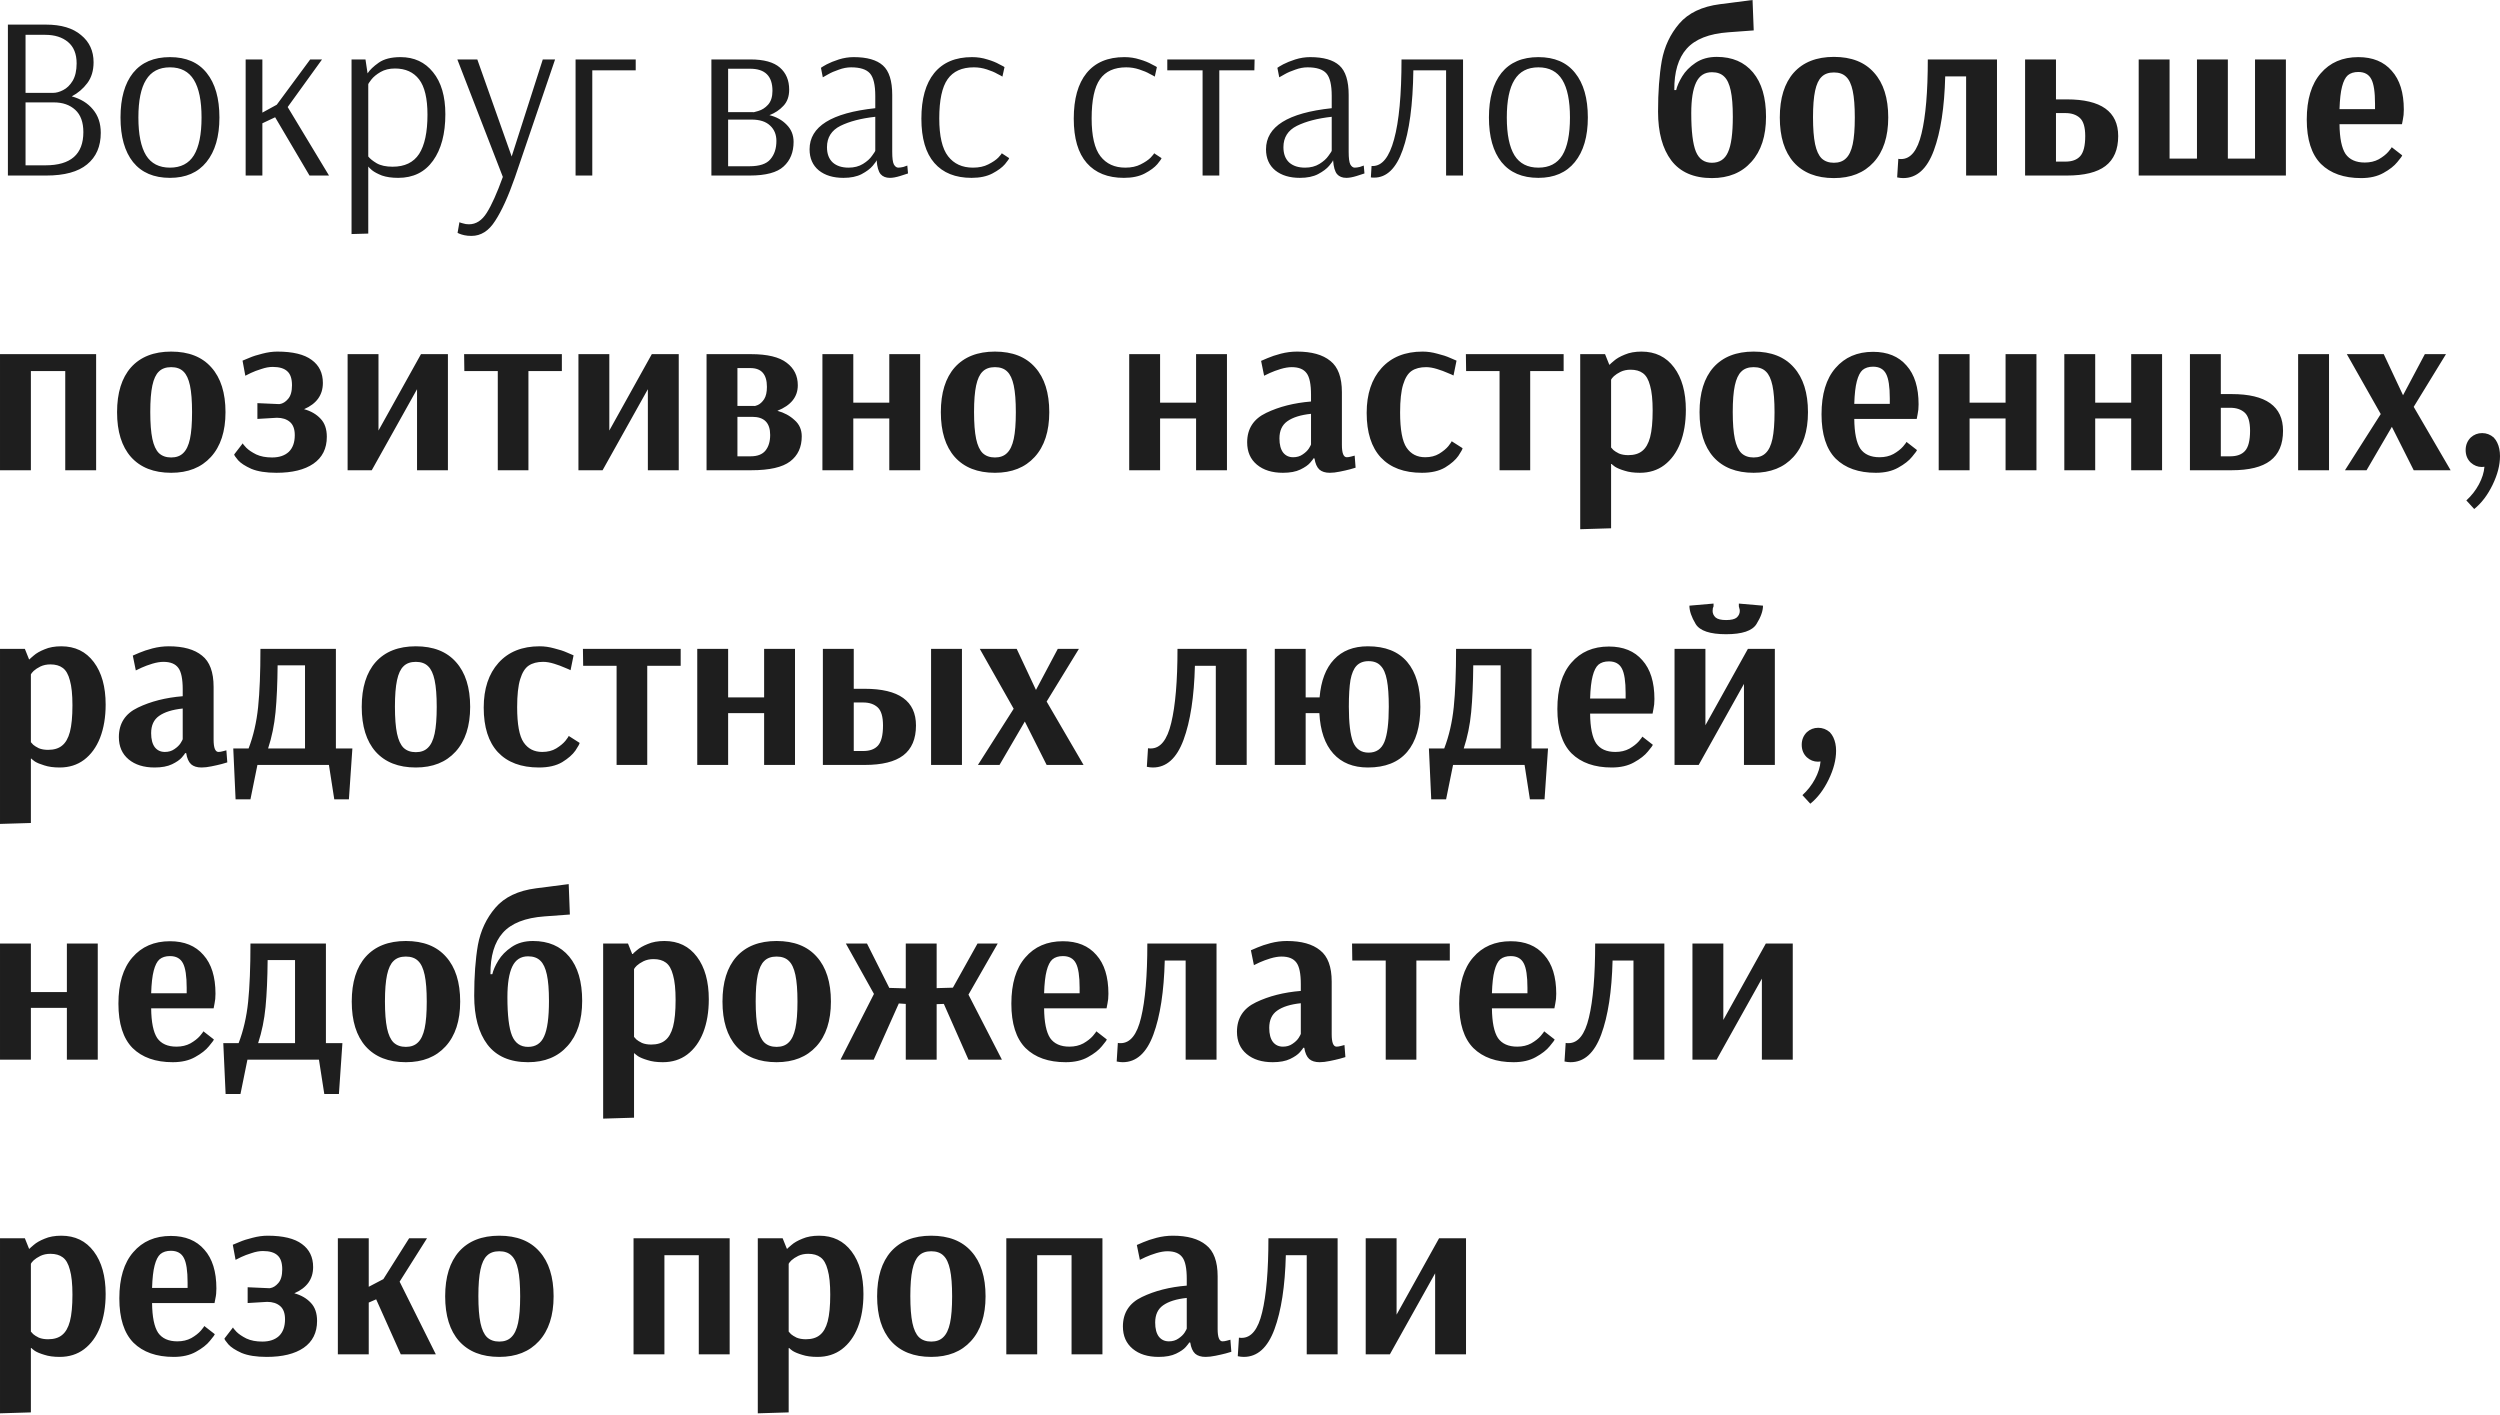 <?xml version="1.0" encoding="UTF-8"?> <svg xmlns="http://www.w3.org/2000/svg" width="1120" height="634" viewBox="0 0 1120 634" fill="none"> <path d="M3.538 11.027H20.598C27.394 11.027 32.63 12.588 36.305 15.708C40.05 18.759 41.922 22.816 41.922 27.879C41.922 31.623 40.986 34.744 39.114 37.24C37.241 39.737 34.918 41.713 32.144 43.17C36.166 44.279 39.322 46.221 41.61 48.995C43.968 51.769 45.147 55.271 45.147 59.501C45.147 65.604 43.101 70.319 39.01 73.648C34.987 76.977 28.885 78.641 20.702 78.641H3.538V11.027ZM23.718 41.609C25.175 41.609 26.701 41.193 28.295 40.361C29.96 39.529 31.381 38.142 32.56 36.2C33.739 34.189 34.329 31.589 34.329 28.399C34.329 24.169 33.046 20.979 30.48 18.829C27.914 16.679 24.516 15.604 20.286 15.604H11.444V41.609H23.718ZM20.39 74.064C31.694 74.064 37.345 69.106 37.345 59.189C37.345 54.751 36.132 51.422 33.705 49.203C31.277 46.984 28.087 45.874 24.135 45.874H11.444V74.064H20.39ZM76.144 79.681C68.932 79.681 63.419 77.323 59.605 72.608C55.86 67.892 53.988 61.235 53.988 52.636C53.988 44.037 55.86 37.379 59.605 32.664C63.419 27.948 68.932 25.59 76.144 25.59C83.356 25.59 88.835 27.948 92.58 32.664C96.394 37.379 98.301 44.037 98.301 52.636C98.301 61.165 96.359 67.823 92.476 72.608C88.662 77.323 83.218 79.681 76.144 79.681ZM76.144 75.104C80.999 75.104 84.57 73.266 86.859 69.591C89.147 65.846 90.291 60.194 90.291 52.636C90.291 45.146 89.147 39.529 86.859 35.784C84.57 32.039 80.999 30.167 76.144 30.167C71.29 30.167 67.719 32.039 65.43 35.784C63.142 39.46 61.997 45.077 61.997 52.636C61.997 60.194 63.142 65.846 65.43 69.591C67.719 73.266 71.29 75.104 76.144 75.104ZM110.053 78.641V26.63H117.542V50.451L123.992 46.914L138.971 26.63H144.276L128.881 47.955L147.396 78.641H138.659L123.263 52.532L117.542 55.236V78.641H110.053ZM157.492 26.63H163.733L164.669 32.872C165.64 31.346 167.305 29.751 169.662 28.087C172.02 26.422 175.28 25.59 179.44 25.59C185.543 25.59 190.397 27.844 194.003 32.352C197.679 36.859 199.517 43.135 199.517 51.179C199.517 59.917 197.679 66.852 194.003 71.984C190.328 77.115 185.127 79.681 178.4 79.681C175.557 79.681 173.13 79.334 171.119 78.641C169.177 77.878 167.686 77.081 166.646 76.248C165.606 75.347 165.086 74.827 165.086 74.688H164.982V104.646L157.492 104.854V26.63ZM175.904 74.688C181.313 74.688 185.266 72.781 187.762 68.967C190.259 65.084 191.507 59.224 191.507 51.387C191.507 44.106 190.259 38.836 187.762 35.576C185.266 32.317 181.66 30.687 176.944 30.687C174.447 30.687 172.298 31.207 170.495 32.248C168.692 33.288 167.305 34.432 166.334 35.68C165.432 36.859 164.982 37.553 164.982 37.761V70.111C165.744 71.082 166.993 72.088 168.726 73.128C170.529 74.168 172.922 74.688 175.904 74.688ZM211.232 105.686C209.984 105.686 208.909 105.582 208.007 105.374C207.106 105.166 206.412 104.958 205.927 104.75C205.441 104.542 205.129 104.403 204.991 104.334L205.823 99.549C206.031 99.688 206.551 99.861 207.383 100.069C208.215 100.347 209.117 100.485 210.088 100.485C213.278 100.485 215.948 98.752 218.097 95.284C220.247 91.886 222.64 86.546 225.275 79.265L204.887 26.63H213.832L229.228 70.111L243.166 26.63H248.679L230.684 79.473C227.702 88.003 224.755 94.487 221.842 98.925C218.999 103.433 215.462 105.686 211.232 105.686ZM257.856 78.641V26.63H284.798V31.519H265.346V78.641H257.856ZM318.704 26.63H336.18C342.213 26.63 346.617 27.844 349.391 30.271C352.164 32.698 353.551 35.992 353.551 40.153C353.551 43.204 352.685 45.632 350.951 47.435C349.287 49.238 347.206 50.625 344.71 51.595C347.83 52.358 350.396 53.78 352.407 55.86C354.488 57.941 355.528 60.507 355.528 63.558C355.528 68.204 354.037 71.879 351.055 74.584C348.142 77.289 343.08 78.641 335.868 78.641H318.704V26.63ZM337.324 50.243C337.324 50.382 338.122 50.209 339.717 49.723C341.381 49.238 342.837 48.301 344.085 46.914C345.403 45.458 346.062 43.378 346.062 40.673C346.062 34.085 342.733 30.791 336.076 30.791H326.194V50.243H337.324ZM335.764 74.48C340.271 74.48 343.392 73.44 345.126 71.359C346.929 69.279 347.83 66.54 347.83 63.142C347.83 60.298 346.894 58.01 345.022 56.276C343.149 54.473 340.375 53.572 336.7 53.572H326.194V74.48H335.764ZM377.874 79.681C373.297 79.681 369.621 78.572 366.847 76.352C364.073 74.064 362.687 70.909 362.687 66.886C362.687 56.693 372.499 50.555 392.124 48.475V42.962C392.124 38.038 391.327 34.675 389.732 32.872C388.137 31.069 385.328 30.167 381.306 30.167C379.503 30.167 377.666 30.514 375.793 31.207C373.921 31.831 372.326 32.525 371.008 33.288C369.76 33.981 368.962 34.432 368.616 34.64L367.784 30.375C368.13 30.098 368.997 29.578 370.384 28.815C371.84 28.052 373.643 27.324 375.793 26.63C378.012 25.937 380.231 25.59 382.451 25.59C388.414 25.59 392.783 26.838 395.557 29.335C398.331 31.831 399.718 36.235 399.718 42.546V68.031C399.718 70.805 399.961 72.677 400.446 73.648C401.001 74.619 401.66 75.104 402.423 75.104C403.047 75.104 403.81 75 404.711 74.792C405.613 74.515 406.202 74.307 406.479 74.168L406.791 77.705C406.237 77.913 405.058 78.294 403.255 78.849C401.452 79.404 399.926 79.681 398.678 79.681C396.875 79.681 395.488 79.126 394.517 78.017C393.546 76.838 392.957 74.792 392.749 71.879H392.645C392.645 72.157 392.09 72.954 390.98 74.272C389.871 75.59 388.206 76.838 385.987 78.017C383.837 79.126 381.133 79.681 377.874 79.681ZM380.162 75.104C382.659 75.104 384.808 74.549 386.611 73.44C388.414 72.33 389.767 71.117 390.668 69.799C391.639 68.481 392.124 67.719 392.124 67.511V52.324C385.814 53.017 380.613 54.369 376.521 56.38C372.499 58.392 370.488 61.581 370.488 65.95C370.488 68.932 371.355 71.221 373.089 72.816C374.822 74.341 377.18 75.104 380.162 75.104ZM435.248 79.681C428.036 79.681 422.488 77.462 418.604 73.024C414.721 68.585 412.779 61.963 412.779 53.156C412.779 44.279 414.686 37.483 418.5 32.768C422.384 27.983 428.036 25.59 435.456 25.59C437.883 25.59 440.171 25.937 442.321 26.63C444.471 27.255 446.274 27.983 447.73 28.815C449.256 29.578 450.019 29.994 450.019 30.063L449.083 34.328C448.805 34.12 448.042 33.704 446.794 33.08C445.615 32.386 444.055 31.727 442.113 31.103C440.241 30.479 438.299 30.167 436.288 30.167C430.948 30.167 427.03 31.936 424.534 35.472C422.037 39.009 420.789 44.869 420.789 53.052C420.789 60.957 422.106 66.609 424.742 70.007C427.377 73.405 431.087 75.104 435.872 75.104C438.576 75.104 440.865 74.619 442.737 73.648C444.679 72.677 446.17 71.671 447.21 70.631C448.25 69.522 448.77 68.863 448.77 68.655L452.099 70.839C452.099 71.117 451.475 72.018 450.227 73.544C448.978 75 447.106 76.387 444.61 77.705C442.113 79.022 438.992 79.681 435.248 79.681ZM503.512 79.681C496.299 79.681 490.752 77.462 486.868 73.024C482.985 68.585 481.043 61.963 481.043 53.156C481.043 44.279 482.95 37.483 486.764 32.768C490.648 27.983 496.299 25.59 503.72 25.59C506.147 25.59 508.435 25.937 510.585 26.63C512.735 27.255 514.538 27.983 515.994 28.815C517.52 29.578 518.282 29.994 518.282 30.063L517.346 34.328C517.069 34.12 516.306 33.704 515.058 33.08C513.879 32.386 512.319 31.727 510.377 31.103C508.505 30.479 506.563 30.167 504.552 30.167C499.212 30.167 495.294 31.936 492.797 35.472C490.301 39.009 489.053 44.869 489.053 53.052C489.053 60.957 490.37 66.609 493.005 70.007C495.641 73.405 499.351 75.104 504.136 75.104C506.84 75.104 509.129 74.619 511.001 73.648C512.943 72.677 514.434 71.671 515.474 70.631C516.514 69.522 517.034 68.863 517.034 68.655L520.363 70.839C520.363 71.117 519.739 72.018 518.491 73.544C517.242 75 515.37 76.387 512.873 77.705C510.377 79.022 507.256 79.681 503.512 79.681ZM538.759 78.641V31.519H522.948V26.63H562.06L561.956 31.519H546.249V78.641H538.759ZM582.36 79.681C577.783 79.681 574.108 78.572 571.334 76.352C568.56 74.064 567.173 70.909 567.173 66.886C567.173 56.693 576.986 50.555 596.611 48.475V42.962C596.611 38.038 595.814 34.675 594.219 32.872C592.624 31.069 589.815 30.167 585.793 30.167C583.99 30.167 582.152 30.514 580.28 31.207C578.407 31.831 576.812 32.525 575.495 33.288C574.247 33.981 573.449 34.432 573.102 34.64L572.27 30.375C572.617 30.098 573.484 29.578 574.871 28.815C576.327 28.052 578.13 27.324 580.28 26.63C582.499 25.937 584.718 25.59 586.937 25.59C592.901 25.59 597.27 26.838 600.044 29.335C602.818 31.831 604.205 36.235 604.205 42.546V68.031C604.205 70.805 604.447 72.677 604.933 73.648C605.488 74.619 606.146 75.104 606.909 75.104C607.533 75.104 608.296 75 609.198 74.792C610.099 74.515 610.689 74.307 610.966 74.168L611.278 77.705C610.723 77.913 609.544 78.294 607.741 78.849C605.938 79.404 604.413 79.681 603.164 79.681C601.361 79.681 599.975 79.126 599.004 78.017C598.033 76.838 597.443 74.792 597.235 71.879H597.131C597.131 72.157 596.576 72.954 595.467 74.272C594.357 75.59 592.693 76.838 590.474 78.017C588.324 79.126 585.62 79.681 582.36 79.681ZM584.649 75.104C587.145 75.104 589.295 74.549 591.098 73.44C592.901 72.33 594.253 71.117 595.155 69.799C596.126 68.481 596.611 67.719 596.611 67.511V52.324C590.301 53.017 585.099 54.369 581.008 56.38C576.986 58.392 574.975 61.581 574.975 65.95C574.975 68.932 575.842 71.221 577.575 72.816C579.309 74.341 581.667 75.104 584.649 75.104ZM615.601 79.577C614.977 79.577 614.492 79.542 614.145 79.473L614.457 74.376H614.977C619.208 74.376 622.398 70.389 624.547 62.414C626.766 54.369 627.876 42.442 627.876 26.63H655.442V78.641H647.848V31.519H633.181C632.973 46.984 631.378 58.877 628.396 67.199C625.483 75.451 621.219 79.577 615.601 79.577ZM689.198 79.681C681.986 79.681 676.473 77.323 672.659 72.608C668.914 67.892 667.042 61.235 667.042 52.636C667.042 44.037 668.914 37.379 672.659 32.664C676.473 27.948 681.986 25.59 689.198 25.59C696.41 25.59 701.889 27.948 705.633 32.664C709.447 37.379 711.354 44.037 711.354 52.636C711.354 61.165 709.413 67.823 705.529 72.608C701.715 77.323 696.271 79.681 689.198 79.681ZM689.198 75.104C694.052 75.104 697.624 73.266 699.912 69.591C702.201 65.846 703.345 60.194 703.345 52.636C703.345 45.146 702.201 39.529 699.912 35.784C697.624 32.039 694.052 30.167 689.198 30.167C684.344 30.167 680.772 32.039 678.484 35.784C676.195 39.46 675.051 45.077 675.051 52.636C675.051 60.194 676.195 65.846 678.484 69.591C680.772 73.266 684.344 75.104 689.198 75.104ZM766.941 79.785C758.827 79.785 752.759 77.15 748.737 71.879C744.784 66.609 742.808 59.328 742.808 50.035C742.808 41.228 743.363 33.635 744.472 27.255C745.651 20.875 748.252 15.327 752.274 10.611C756.365 5.826 762.468 2.914 770.581 1.873L785.144 0.001L785.665 13.628L774.326 14.46C765.658 15.084 759.417 17.546 755.602 21.845C751.858 26.076 750.02 32.248 750.089 40.361H750.921C751.338 38.558 752.239 36.512 753.626 34.224C755.013 31.936 756.989 29.924 759.555 28.191C762.19 26.388 765.38 25.486 769.125 25.486C776.06 25.486 781.469 27.809 785.352 32.456C789.236 37.102 791.178 43.724 791.178 52.324C791.178 60.923 788.993 67.649 784.624 72.504C780.325 77.358 774.43 79.785 766.941 79.785ZM766.941 72.92C770.339 72.92 772.731 71.359 774.118 68.239C775.574 65.118 776.303 59.813 776.303 52.324C776.303 47.331 775.991 43.412 775.366 40.569C774.742 37.657 773.771 35.576 772.454 34.328C771.136 33.01 769.299 32.352 766.941 32.352C763.681 32.352 761.324 33.877 759.867 36.928C758.411 39.98 757.683 44.557 757.683 50.659C757.683 58.773 758.376 64.529 759.763 67.927C761.15 71.255 763.543 72.92 766.941 72.92ZM821.59 79.785C813.823 79.785 807.825 77.427 803.594 72.712C799.433 67.996 797.353 61.304 797.353 52.636C797.353 43.967 799.433 37.275 803.594 32.56C807.825 27.844 813.823 25.486 821.59 25.486C829.426 25.486 835.425 27.844 839.586 32.56C843.816 37.275 845.931 43.967 845.931 52.636C845.931 61.235 843.746 67.927 839.378 72.712C835.078 77.427 829.149 79.785 821.59 79.785ZM821.59 72.92C823.878 72.92 825.681 72.261 826.999 70.943C828.386 69.626 829.392 67.511 830.016 64.598C830.64 61.685 830.952 57.698 830.952 52.636C830.952 47.573 830.64 43.586 830.016 40.673C829.392 37.761 828.421 35.68 827.103 34.432C825.785 33.114 823.948 32.456 821.59 32.456C819.232 32.456 817.394 33.114 816.077 34.432C814.759 35.68 813.788 37.761 813.164 40.673C812.54 43.586 812.228 47.539 812.228 52.532C812.228 57.594 812.54 61.616 813.164 64.598C813.788 67.511 814.759 69.626 816.077 70.943C817.464 72.261 819.302 72.92 821.59 72.92ZM852.629 79.785C851.797 79.785 850.895 79.681 849.924 79.473L850.444 71.151C850.722 71.221 851.138 71.255 851.693 71.255C855.992 71.255 859.044 67.441 860.847 59.813C862.719 52.115 863.655 41.055 863.655 26.63H894.653V78.641H880.819V34.224H871.457C871.11 48.093 869.411 59.154 866.36 67.407C863.308 75.659 858.731 79.785 852.629 79.785ZM907.24 26.63H921.075V44.522H925.964C941.289 44.522 948.952 50 948.952 60.957C948.952 66.991 947.045 71.463 943.231 74.376C939.486 77.219 933.731 78.641 925.964 78.641H907.24V26.63ZM925.34 72.4C928.252 72.4 930.437 71.602 931.893 70.007C933.419 68.343 934.181 65.326 934.181 60.957C934.181 57.005 933.384 54.3 931.789 52.844C930.194 51.387 928.044 50.659 925.34 50.659H921.075V72.4H925.34ZM958.133 78.641V26.63H971.968V71.047H984.242V26.63H998.077V71.047H1010.25V26.63H1024.08V78.641H958.133ZM1057.77 79.785C1050.08 79.785 1044.08 77.67 1039.78 73.44C1035.55 69.14 1033.43 62.518 1033.43 53.572C1033.43 44.557 1035.51 37.657 1039.67 32.872C1043.83 28.017 1049.45 25.59 1056.52 25.59C1062.97 25.59 1067.97 27.636 1071.5 31.727C1075.11 35.75 1076.91 41.54 1076.91 49.099C1076.91 50.833 1076.77 52.289 1076.5 53.468C1076.29 54.647 1076.15 55.375 1076.08 55.652H1048.1C1048.17 61.894 1049.07 66.332 1050.8 68.967C1052.61 71.533 1055.48 72.816 1059.44 72.816C1061.8 72.816 1063.88 72.33 1065.68 71.359C1067.48 70.319 1068.9 69.21 1069.94 68.031C1070.98 66.782 1071.5 66.089 1071.5 65.95L1076.18 69.591C1076.18 69.868 1075.46 70.874 1074 72.608C1072.61 74.341 1070.53 75.971 1067.76 77.497C1065.05 79.022 1061.73 79.785 1057.77 79.785ZM1064.01 48.891V46.498C1064.01 41.228 1063.46 37.553 1062.35 35.472C1061.24 33.322 1059.3 32.248 1056.52 32.248C1054.58 32.248 1053.02 32.733 1051.84 33.704C1050.73 34.675 1049.87 36.374 1049.24 38.801C1048.62 41.159 1048.24 44.522 1048.1 48.891H1064.01ZM0.002 210.668V158.657H43.066V210.668H29.232V166.251H13.836V210.668H0.002ZM76.681 211.812C68.915 211.812 62.916 209.454 58.686 204.738C54.525 200.023 52.445 193.331 52.445 184.662C52.445 175.994 54.525 169.302 58.686 164.586C62.916 159.871 68.915 157.513 76.681 157.513C84.518 157.513 90.516 159.871 94.677 164.586C98.907 169.302 101.022 175.994 101.022 184.662C101.022 193.261 98.838 199.953 94.469 204.738C90.169 209.454 84.24 211.812 76.681 211.812ZM76.681 204.946C78.97 204.946 80.773 204.288 82.091 202.97C83.478 201.652 84.483 199.537 85.107 196.625C85.731 193.712 86.043 189.725 86.043 184.662C86.043 179.6 85.731 175.613 85.107 172.7C84.483 169.787 83.512 167.707 82.195 166.459C80.877 165.141 79.039 164.482 76.681 164.482C74.324 164.482 72.486 165.141 71.168 166.459C69.851 167.707 68.88 169.787 68.256 172.7C67.632 175.613 67.32 179.565 67.32 184.558C67.32 189.621 67.632 193.643 68.256 196.625C68.88 199.537 69.851 201.652 71.168 202.97C72.555 204.288 74.393 204.946 76.681 204.946ZM123.844 211.812C119.197 211.812 115.453 211.222 112.609 210.043C109.835 208.795 107.859 207.512 106.68 206.195C105.501 204.808 104.912 203.941 104.912 203.594L108.761 198.601C108.761 198.809 109.281 199.468 110.321 200.578C111.361 201.618 112.852 202.623 114.794 203.594C116.736 204.496 119.093 204.946 121.867 204.946C125.057 204.946 127.554 204.114 129.357 202.45C131.16 200.716 132.061 198.22 132.061 194.96C132.061 192.256 131.333 190.279 129.877 189.031C128.421 187.783 126.479 187.159 124.052 187.159L115.314 187.679V180.606L124.676 181.022H125.3C126.687 180.814 127.935 180.051 129.045 178.733C130.224 177.416 130.813 175.37 130.813 172.596C130.813 169.683 130.12 167.603 128.733 166.355C127.346 165.037 125.161 164.378 122.179 164.378C120.584 164.378 118.885 164.69 117.082 165.314C115.279 165.869 113.719 166.459 112.401 167.083C111.084 167.707 110.252 168.123 109.905 168.331L108.657 161.57C109.073 161.362 110.078 160.946 111.673 160.321C113.268 159.628 115.21 159.004 117.498 158.449C119.856 157.825 122.11 157.513 124.26 157.513C131.194 157.513 136.326 158.761 139.655 161.258C142.984 163.685 144.648 167.117 144.648 171.556C144.648 176.965 141.839 180.883 136.222 183.31C139.273 184.142 141.735 185.564 143.608 187.575C145.48 189.517 146.416 192.221 146.416 195.689C146.416 200.959 144.405 204.981 140.383 207.755C136.43 210.46 130.917 211.812 123.844 211.812ZM155.729 210.668V158.657H169.563V192.88L188.599 158.657H200.666V210.668H186.831V174.364L166.547 210.668H155.729ZM223.005 210.668V166.251H208.026L207.922 158.657H251.715V166.251H236.736V210.668H223.005ZM259.14 210.668V158.657H272.975V192.88L292.011 158.657H304.077V210.668H290.242V174.364L269.958 210.668H259.14ZM316.535 158.657H336.403C343.753 158.657 349.093 159.94 352.422 162.506C355.75 165.002 357.415 168.366 357.415 172.596C357.415 177.797 354.363 181.611 348.261 184.038C351.312 184.87 353.878 186.257 355.958 188.199C358.108 190.071 359.183 192.499 359.183 195.481C359.183 200.335 357.449 204.08 353.982 206.715C350.515 209.35 344.724 210.668 336.611 210.668H316.535V158.657ZM337.963 181.854C337.963 181.992 338.483 181.854 339.523 181.438C340.563 180.952 341.5 180.085 342.332 178.837C343.164 177.52 343.58 175.682 343.58 173.324C343.58 167.707 341.118 164.898 336.194 164.898H330.369V181.854H337.963ZM336.298 204.426C339.35 204.426 341.569 203.56 342.956 201.826C344.343 200.092 345.036 197.769 345.036 194.856C345.036 189.447 342.366 186.743 337.027 186.743H330.369V204.426H336.298ZM368.443 210.668V158.657H382.278V180.397H398.402V158.657H412.236V210.668H398.402V187.471H382.278V210.668H368.443ZM445.733 211.812C437.966 211.812 431.967 209.454 427.737 204.738C423.576 200.023 421.496 193.331 421.496 184.662C421.496 175.994 423.576 169.302 427.737 164.586C431.967 159.871 437.966 157.513 445.733 157.513C453.569 157.513 459.567 159.871 463.728 164.586C467.959 169.302 470.074 175.994 470.074 184.662C470.074 193.261 467.889 199.953 463.52 204.738C459.221 209.454 453.292 211.812 445.733 211.812ZM445.733 204.946C448.021 204.946 449.824 204.288 451.142 202.97C452.529 201.652 453.534 199.537 454.158 196.625C454.783 193.712 455.095 189.725 455.095 184.662C455.095 179.6 454.783 175.613 454.158 172.7C453.534 169.787 452.563 167.707 451.246 166.459C449.928 165.141 448.091 164.482 445.733 164.482C443.375 164.482 441.537 165.141 440.22 166.459C438.902 167.707 437.931 169.787 437.307 172.7C436.683 175.613 436.371 179.565 436.371 184.558C436.371 189.621 436.683 193.643 437.307 196.625C437.931 199.537 438.902 201.652 440.22 202.97C441.607 204.288 443.444 204.946 445.733 204.946ZM505.885 210.668V158.657H519.72V180.397H535.843V158.657H549.678V210.668H535.843V187.471H519.72V210.668H505.885ZM574.749 211.812C569.895 211.812 566.011 210.598 563.099 208.171C560.186 205.744 558.73 202.415 558.73 198.185C558.73 192.083 561.573 187.679 567.259 184.974C573.015 182.201 579.707 180.502 587.335 179.877V176.861C587.335 172.145 586.677 168.921 585.359 167.187C584.041 165.384 581.822 164.482 578.702 164.482C577.245 164.482 575.581 164.76 573.709 165.314C571.906 165.869 570.311 166.459 568.924 167.083C567.606 167.707 566.739 168.123 566.323 168.331L564.971 161.674C565.387 161.466 566.358 161.05 567.883 160.425C569.478 159.732 571.455 159.073 573.813 158.449C576.24 157.825 578.667 157.513 581.094 157.513C587.613 157.513 592.571 158.9 595.969 161.674C599.437 164.378 601.17 169.059 601.17 175.717V199.329C601.17 203.005 601.898 204.842 603.355 204.842C603.909 204.842 604.568 204.738 605.331 204.53C606.094 204.322 606.614 204.184 606.891 204.114L607.307 209.523C606.961 209.662 606.129 209.905 604.811 210.252C603.493 210.598 601.968 210.945 600.234 211.292C598.57 211.638 597.079 211.812 595.761 211.812C593.75 211.812 592.19 211.326 591.08 210.356C589.971 209.315 589.242 207.651 588.896 205.363H588.376C588.376 205.571 587.89 206.229 586.919 207.339C586.018 208.379 584.562 209.385 582.55 210.356C580.539 211.326 577.939 211.812 574.749 211.812ZM579.326 204.842C580.99 204.842 582.412 204.426 583.591 203.594C584.839 202.762 585.775 201.861 586.399 200.89C587.023 199.849 587.335 199.26 587.335 199.121V185.391C582.689 185.876 579.152 186.985 576.725 188.719C574.367 190.384 573.189 192.949 573.189 196.417C573.189 199.191 573.743 201.306 574.853 202.762C575.962 204.149 577.453 204.842 579.326 204.842ZM637.026 211.812C629.051 211.812 622.914 209.523 618.614 204.946C614.384 200.37 612.269 193.712 612.269 184.974C612.269 176.514 614.488 169.822 618.926 164.898C623.364 159.975 629.502 157.513 637.338 157.513C639.488 157.513 641.672 157.825 643.891 158.449C646.18 159.004 648.087 159.628 649.612 160.321C651.138 160.946 652.109 161.362 652.525 161.57L651.173 168.227C650.826 168.019 649.959 167.638 648.572 167.083C647.185 166.459 645.59 165.869 643.787 165.314C641.984 164.76 640.354 164.482 638.898 164.482C636.263 164.482 634.113 165.037 632.449 166.147C630.785 167.256 629.502 169.302 628.6 172.284C627.699 175.196 627.248 179.357 627.248 184.766C627.248 192.464 628.219 197.734 630.16 200.578C632.102 203.421 634.876 204.842 638.482 204.842C640.909 204.842 642.99 204.322 644.723 203.282C646.526 202.173 647.913 201.028 648.884 199.849C649.855 198.601 650.34 197.873 650.34 197.665L655.229 200.786C655.229 201.202 654.605 202.346 653.357 204.218C652.109 206.021 650.132 207.755 647.428 209.419C644.723 211.014 641.256 211.812 637.026 211.812ZM671.799 210.668V166.251H656.82L656.716 158.657H700.509V166.251H685.53V210.668H671.799ZM707.934 158.657H719.064L720.937 163.338H721.249C721.249 163.199 721.838 162.645 723.017 161.674C724.196 160.633 725.826 159.697 727.906 158.865C729.986 157.964 732.483 157.513 735.396 157.513C741.567 157.513 746.422 159.871 749.958 164.586C753.495 169.302 755.264 175.647 755.264 183.622C755.264 189.239 754.431 194.198 752.767 198.497C751.103 202.727 748.71 206.021 745.59 208.379C742.538 210.668 738.898 211.812 734.667 211.812C731.963 211.812 729.674 211.5 727.802 210.876C725.93 210.321 724.508 209.731 723.537 209.107C722.566 208.414 722.081 207.998 722.081 207.859H721.769V236.673L707.934 237.089V158.657ZM729.466 203.906C732.102 203.906 734.182 203.282 735.708 202.034C737.303 200.786 738.482 198.74 739.244 195.897C740.007 192.984 740.389 188.997 740.389 183.934C740.389 179.149 740.007 175.439 739.244 172.804C738.551 170.099 737.476 168.227 736.02 167.187C734.633 166.147 732.795 165.627 730.507 165.627C728.842 165.627 727.351 165.939 726.034 166.563C724.785 167.187 723.78 167.846 723.017 168.539C722.324 169.233 721.907 169.753 721.769 170.099V200.474C721.907 200.682 722.254 201.063 722.809 201.618C723.364 202.103 724.196 202.623 725.306 203.178C726.484 203.664 727.871 203.906 729.466 203.906ZM785.63 211.812C777.863 211.812 771.864 209.454 767.634 204.738C763.473 200.023 761.393 193.331 761.393 184.662C761.393 175.994 763.473 169.302 767.634 164.586C771.864 159.871 777.863 157.513 785.63 157.513C793.466 157.513 799.464 159.871 803.625 164.586C807.855 169.302 809.971 175.994 809.971 184.662C809.971 193.261 807.786 199.953 803.417 204.738C799.118 209.454 793.188 211.812 785.63 211.812ZM785.63 204.946C787.918 204.946 789.721 204.288 791.039 202.97C792.426 201.652 793.431 199.537 794.055 196.625C794.679 193.712 794.991 189.725 794.991 184.662C794.991 179.6 794.679 175.613 794.055 172.7C793.431 169.787 792.46 167.707 791.143 166.459C789.825 165.141 787.987 164.482 785.63 164.482C783.272 164.482 781.434 165.141 780.116 166.459C778.799 167.707 777.828 169.787 777.204 172.7C776.58 175.613 776.268 179.565 776.268 184.558C776.268 189.621 776.58 193.643 777.204 196.625C777.828 199.537 778.799 201.652 780.116 202.97C781.503 204.288 783.341 204.946 785.63 204.946ZM840.385 211.812C832.688 211.812 826.689 209.697 822.39 205.467C818.159 201.167 816.044 194.544 816.044 185.599C816.044 176.583 818.125 169.683 822.286 164.898C826.446 160.044 832.064 157.617 839.137 157.617C845.586 157.617 850.579 159.663 854.116 163.754C857.722 167.776 859.525 173.567 859.525 181.126C859.525 182.859 859.386 184.316 859.109 185.495C858.901 186.673 858.762 187.402 858.693 187.679H830.711C830.781 193.92 831.682 198.358 833.416 200.994C835.219 203.56 838.097 204.842 842.05 204.842C844.407 204.842 846.488 204.357 848.291 203.386C850.094 202.346 851.516 201.236 852.556 200.057C853.596 198.809 854.116 198.116 854.116 197.977L858.797 201.618C858.797 201.895 858.069 202.901 856.613 204.634C855.226 206.368 853.145 207.998 850.371 209.523C847.667 211.049 844.338 211.812 840.385 211.812ZM846.627 180.918V178.525C846.627 173.255 846.072 169.579 844.962 167.499C843.853 165.349 841.911 164.274 839.137 164.274C837.195 164.274 835.635 164.76 834.456 165.731C833.347 166.701 832.48 168.4 831.856 170.828C831.231 173.185 830.85 176.549 830.711 180.918H846.627ZM868.537 210.668V158.657H882.372V180.397H898.495V158.657H912.33V210.668H898.495V187.471H882.372V210.668H868.537ZM924.814 210.668V158.657H938.649V180.397H954.772V158.657H968.607V210.668H954.772V187.471H938.649V210.668H924.814ZM981.091 158.657H994.926V176.549H999.815C1015.14 176.549 1022.8 182.027 1022.8 192.984C1022.8 199.017 1020.9 203.49 1017.08 206.403C1013.34 209.246 1007.58 210.668 999.815 210.668H981.091V158.657ZM1029.56 210.668V158.657H1043.4V210.668H1029.56ZM999.19 204.426C1002.1 204.426 1004.29 203.629 1005.74 202.034C1007.27 200.37 1008.03 197.353 1008.03 192.984C1008.03 189.031 1007.23 186.327 1005.64 184.87C1004.04 183.414 1001.9 182.686 999.19 182.686H994.926V204.426H999.19ZM1050.55 210.668L1066.57 185.495L1051.38 158.657H1067.92L1076.56 177.069L1086.33 158.657H1095.8L1081.34 182.27L1097.88 210.668H1081.34L1071.56 191.216L1060.22 210.668H1050.55ZM1104.92 224.19C1107.21 222.11 1109.08 219.717 1110.54 217.013C1111.99 214.308 1112.82 211.673 1113.03 209.107L1111.89 209.211C1110.02 209.211 1108.35 208.553 1106.89 207.235C1105.37 205.779 1104.61 203.906 1104.61 201.618C1104.61 199.399 1105.37 197.526 1106.89 196.001C1108.35 194.683 1110.05 194.024 1111.99 194.024C1113.93 194.024 1115.67 194.683 1117.19 196.001C1117.89 196.763 1118.41 197.526 1118.75 198.289C1119.59 200.023 1120 202.034 1120 204.322C1120 208.344 1118.89 212.644 1116.67 217.221C1114.45 221.798 1111.71 225.404 1108.45 228.039L1104.92 224.19ZM0.002 290.684H11.132L13.004 295.365H13.316C13.316 295.226 13.906 294.671 15.085 293.7C16.264 292.66 17.893 291.724 19.974 290.892C22.054 289.99 24.551 289.54 27.463 289.54C33.635 289.54 38.489 291.897 42.026 296.613C45.563 301.329 47.331 307.674 47.331 315.649C47.331 321.266 46.499 326.224 44.835 330.524C43.17 334.754 40.778 338.048 37.657 340.406C34.606 342.694 30.965 343.839 26.735 343.839C24.031 343.839 21.742 343.526 19.87 342.902C17.997 342.348 16.576 341.758 15.605 341.134C14.634 340.441 14.149 340.024 14.149 339.886H13.836V368.7L0.002 369.116V290.684ZM21.534 335.933C24.169 335.933 26.25 335.309 27.775 334.061C29.37 332.812 30.549 330.767 31.312 327.923C32.075 325.011 32.456 321.023 32.456 315.961C32.456 311.176 32.075 307.466 31.312 304.831C30.619 302.126 29.544 300.254 28.087 299.214C26.701 298.173 24.863 297.653 22.574 297.653C20.91 297.653 19.419 297.965 18.101 298.589C16.853 299.214 15.848 299.872 15.085 300.566C14.391 301.259 13.975 301.779 13.836 302.126V332.5C13.975 332.708 14.322 333.09 14.877 333.644C15.431 334.13 16.264 334.65 17.373 335.205C18.552 335.69 19.939 335.933 21.534 335.933ZM69.272 343.839C64.417 343.839 60.534 342.625 57.621 340.198C54.709 337.771 53.252 334.442 53.252 330.212C53.252 324.109 56.096 319.706 61.782 317.001C67.538 314.227 74.23 312.528 81.858 311.904V308.887C81.858 304.172 81.199 300.947 79.882 299.214C78.564 297.41 76.345 296.509 73.224 296.509C71.768 296.509 70.104 296.786 68.231 297.341C66.428 297.896 64.833 298.485 63.446 299.11C62.129 299.734 61.262 300.15 60.846 300.358L59.494 293.7C59.91 293.492 60.881 293.076 62.406 292.452C64.001 291.759 65.978 291.1 68.335 290.476C70.763 289.852 73.19 289.54 75.617 289.54C82.135 289.54 87.094 290.927 90.492 293.7C93.959 296.405 95.693 301.086 95.693 307.743V331.356C95.693 335.031 96.421 336.869 97.877 336.869C98.432 336.869 99.091 336.765 99.854 336.557C100.617 336.349 101.137 336.21 101.414 336.141L101.83 341.55C101.483 341.689 100.651 341.932 99.334 342.278C98.016 342.625 96.49 342.972 94.757 343.318C93.092 343.665 91.602 343.839 90.284 343.839C88.273 343.839 86.713 343.353 85.603 342.382C84.493 341.342 83.765 339.678 83.418 337.389H82.898C82.898 337.597 82.413 338.256 81.442 339.366C80.541 340.406 79.084 341.411 77.073 342.382C75.062 343.353 72.462 343.839 69.272 343.839ZM73.849 336.869C75.513 336.869 76.934 336.453 78.113 335.621C79.362 334.789 80.298 333.887 80.922 332.916C81.546 331.876 81.858 331.287 81.858 331.148V317.417C77.212 317.903 73.675 319.012 71.248 320.746C68.89 322.41 67.711 324.976 67.711 328.443C67.711 331.217 68.266 333.332 69.376 334.789C70.485 336.176 71.976 336.869 73.849 336.869ZM104.503 335.309H111.368C113.518 329.692 114.94 323.52 115.633 316.793C116.327 310.066 116.674 301.363 116.674 290.684H150.48V335.309H157.866L156.306 358.089H149.752L147.36 342.694H115.321L112.201 358.089H105.543L104.503 335.309ZM136.646 335.309V298.069H124.371C124.302 306.252 123.99 313.256 123.435 319.082C122.88 324.837 121.771 330.246 120.106 335.309H136.646ZM186.29 343.839C178.523 343.839 172.524 341.481 168.294 336.765C164.133 332.05 162.053 325.357 162.053 316.689C162.053 308.021 164.133 301.329 168.294 296.613C172.524 291.897 178.523 289.54 186.29 289.54C194.126 289.54 200.124 291.897 204.285 296.613C208.515 301.329 210.631 308.021 210.631 316.689C210.631 325.288 208.446 331.98 204.077 336.765C199.778 341.481 193.848 343.839 186.29 343.839ZM186.29 336.973C188.578 336.973 190.381 336.314 191.699 334.997C193.086 333.679 194.091 331.564 194.715 328.651C195.339 325.739 195.651 321.751 195.651 316.689C195.651 311.627 195.339 307.639 194.715 304.727C194.091 301.814 193.12 299.734 191.803 298.485C190.485 297.168 188.647 296.509 186.29 296.509C183.932 296.509 182.094 297.168 180.776 298.485C179.459 299.734 178.488 301.814 177.864 304.727C177.24 307.639 176.928 311.592 176.928 316.585C176.928 321.647 177.24 325.67 177.864 328.651C178.488 331.564 179.459 333.679 180.776 334.997C182.163 336.314 184.001 336.973 186.29 336.973ZM241.461 343.839C233.486 343.839 227.349 341.55 223.05 336.973C218.819 332.396 216.704 325.739 216.704 317.001C216.704 308.541 218.923 301.849 223.362 296.925C227.8 292.001 233.937 289.54 241.773 289.54C243.923 289.54 246.108 289.852 248.327 290.476C250.615 291.031 252.522 291.655 254.048 292.348C255.574 292.972 256.544 293.388 256.961 293.596L255.608 300.254C255.262 300.046 254.395 299.664 253.008 299.11C251.621 298.485 250.026 297.896 248.223 297.341C246.42 296.786 244.79 296.509 243.334 296.509C240.699 296.509 238.549 297.064 236.884 298.173C235.22 299.283 233.937 301.329 233.036 304.311C232.134 307.223 231.683 311.384 231.683 316.793C231.683 324.491 232.654 329.761 234.596 332.604C236.538 335.448 239.312 336.869 242.918 336.869C245.345 336.869 247.425 336.349 249.159 335.309C250.962 334.199 252.349 333.055 253.32 331.876C254.291 330.628 254.776 329.9 254.776 329.692L259.665 332.812C259.665 333.228 259.041 334.373 257.793 336.245C256.544 338.048 254.568 339.782 251.863 341.446C249.159 343.041 245.692 343.839 241.461 343.839ZM276.234 342.694V298.277H261.255L261.151 290.684H304.944V298.277H289.965V342.694H276.234ZM312.37 342.694V290.684H326.204V312.424H342.328V290.684H356.162V342.694H342.328V319.498H326.204V342.694H312.37ZM368.647 290.684H382.481V308.575H387.37C402.696 308.575 410.359 314.054 410.359 325.011C410.359 331.044 408.452 335.517 404.638 338.429C400.893 341.273 395.137 342.694 387.37 342.694H368.647V290.684ZM417.12 342.694V290.684H430.955V342.694H417.12ZM386.746 336.453C389.659 336.453 391.843 335.656 393.3 334.061C394.825 332.396 395.588 329.38 395.588 325.011C395.588 321.058 394.791 318.353 393.196 316.897C391.601 315.441 389.451 314.713 386.746 314.713H382.481V336.453H386.746ZM438.107 342.694L454.126 317.521L438.939 290.684H455.478L464.112 309.096L473.89 290.684H483.356L468.897 314.297L485.436 342.694H468.897L459.119 323.242L447.781 342.694H438.107ZM516.491 343.839C515.658 343.839 514.757 343.735 513.786 343.526L514.306 335.205C514.584 335.274 515 335.309 515.554 335.309C519.854 335.309 522.905 331.495 524.708 323.867C526.581 316.169 527.517 305.108 527.517 290.684H558.515V342.694H544.68V298.277H535.318C534.972 312.147 533.273 323.208 530.221 331.46C527.17 339.712 522.593 343.839 516.491 343.839ZM612.814 343.839C606.226 343.839 601.06 341.758 597.315 337.597C593.57 333.436 591.49 327.403 591.074 319.498H584.936V342.694H571.102V290.684H584.936V312.424H591.178C591.802 305.004 593.952 299.352 597.627 295.469C601.302 291.516 606.365 289.54 612.814 289.54C620.581 289.54 626.441 291.863 630.394 296.509C634.346 301.155 636.323 307.882 636.323 316.689C636.323 325.496 634.346 332.223 630.394 336.869C626.441 341.515 620.581 343.839 612.814 343.839ZM613.126 337.181C616.524 337.181 618.882 335.586 620.2 332.396C621.517 329.137 622.176 323.901 622.176 316.689C622.176 311.627 621.899 307.639 621.344 304.727C620.789 301.745 619.853 299.595 618.535 298.277C617.287 296.89 615.484 296.197 613.126 296.197C610.838 296.197 609.035 296.89 607.717 298.277C606.469 299.595 605.567 301.71 605.012 304.623C604.527 307.535 604.284 311.523 604.284 316.585C604.284 323.867 604.908 329.137 606.157 332.396C607.474 335.586 609.797 337.181 613.126 337.181ZM640.15 335.309H647.016C649.166 329.692 650.587 323.52 651.281 316.793C651.974 310.066 652.321 301.363 652.321 290.684H686.128V335.309H693.513L691.953 358.089H685.4L683.007 342.694H650.969L647.848 358.089H641.191L640.15 335.309ZM672.293 335.309V298.069H660.018C659.949 306.252 659.637 313.256 659.082 319.082C658.528 324.837 657.418 330.246 655.754 335.309H672.293ZM722.041 343.839C714.343 343.839 708.345 341.723 704.045 337.493C699.815 333.194 697.7 326.571 697.7 317.625C697.7 308.61 699.781 301.71 703.941 296.925C708.102 292.071 713.719 289.644 720.793 289.644C727.242 289.644 732.235 291.689 735.772 295.781C739.378 299.803 741.181 305.593 741.181 313.152C741.181 314.886 741.042 316.342 740.765 317.521C740.557 318.7 740.418 319.428 740.349 319.706H712.367C712.436 325.947 713.338 330.385 715.072 333.02C716.875 335.586 719.753 336.869 723.705 336.869C726.063 336.869 728.144 336.384 729.947 335.413C731.75 334.373 733.171 333.263 734.211 332.084C735.252 330.836 735.772 330.142 735.772 330.004L740.453 333.644C740.453 333.922 739.725 334.927 738.268 336.661C736.881 338.395 734.801 340.024 732.027 341.55C729.323 343.076 725.994 343.839 722.041 343.839ZM728.282 312.944V310.552C728.282 305.281 727.728 301.606 726.618 299.526C725.508 297.376 723.567 296.301 720.793 296.301C718.851 296.301 717.291 296.786 716.112 297.757C715.002 298.728 714.135 300.427 713.511 302.854C712.887 305.212 712.506 308.575 712.367 312.944H728.282ZM750.193 342.694V290.684H764.027V324.907L783.063 290.684H795.13V342.694H781.295V306.391L761.011 342.694H750.193ZM773.285 284.13C766.073 284.13 761.531 282.605 759.658 279.554C757.786 276.433 756.85 273.694 756.85 271.336L767.668 270.4V271.648C767.599 271.787 767.495 272.064 767.356 272.48C767.287 272.827 767.252 273.243 767.252 273.728C767.252 274.838 767.703 275.809 768.604 276.641C769.506 277.404 771.066 277.785 773.285 277.785C775.574 277.785 777.169 277.404 778.07 276.641C778.972 275.809 779.422 274.838 779.422 273.728C779.422 273.243 779.353 272.827 779.214 272.48C779.145 272.064 779.076 271.787 779.006 271.648V270.4L789.825 271.336C789.825 273.694 788.854 276.433 786.912 279.554C785.04 282.605 780.497 284.13 773.285 284.13ZM807.483 356.217C809.771 354.137 811.644 351.744 813.1 349.04C814.556 346.335 815.389 343.7 815.597 341.134L814.452 341.238C812.58 341.238 810.916 340.579 809.459 339.262C807.934 337.805 807.171 335.933 807.171 333.644C807.171 331.425 807.934 329.553 809.459 328.027C810.916 326.71 812.615 326.051 814.556 326.051C816.498 326.051 818.232 326.71 819.757 328.027C820.451 328.79 820.971 329.553 821.318 330.316C822.15 332.05 822.566 334.061 822.566 336.349C822.566 340.371 821.456 344.671 819.237 349.248C817.018 353.825 814.279 357.431 811.02 360.066L807.483 356.217ZM0.002 474.721V422.711H13.836V444.451H29.96V422.711H43.795V474.721H29.96V451.524H13.836V474.721H0.002ZM77.395 475.865C69.697 475.865 63.699 473.75 59.399 469.52C55.169 465.22 53.054 458.598 53.054 449.652C53.054 440.637 55.135 433.737 59.295 428.952C63.456 424.097 69.073 421.67 76.147 421.67C82.596 421.67 87.589 423.716 91.126 427.808C94.732 431.83 96.535 437.62 96.535 445.179C96.535 446.913 96.396 448.369 96.119 449.548C95.911 450.727 95.772 451.455 95.703 451.732H67.721C67.79 457.974 68.692 462.412 70.426 465.047C72.229 467.613 75.106 468.896 79.059 468.896C81.417 468.896 83.498 468.41 85.301 467.44C87.104 466.399 88.525 465.29 89.566 464.111C90.606 462.863 91.126 462.169 91.126 462.03L95.807 465.671C95.807 465.949 95.079 466.954 93.622 468.688C92.235 470.421 90.155 472.051 87.381 473.577C84.677 475.102 81.348 475.865 77.395 475.865ZM83.636 444.971V442.579C83.636 437.308 83.082 433.633 81.972 431.552C80.862 429.403 78.921 428.328 76.147 428.328C74.205 428.328 72.645 428.813 71.466 429.784C70.356 430.755 69.489 432.454 68.865 434.881C68.241 437.239 67.86 440.602 67.721 444.971H83.636ZM100.033 467.336H106.899C109.049 461.718 110.47 455.546 111.164 448.82C111.857 442.093 112.204 433.39 112.204 422.711H146.011V467.336H153.396L151.836 490.116H145.283L142.89 474.721H110.852L107.731 490.116H101.074L100.033 467.336ZM132.176 467.336V430.096H119.901C119.832 438.279 119.52 445.283 118.965 451.108C118.41 456.864 117.301 462.273 115.637 467.336H132.176ZM181.82 475.865C174.053 475.865 168.054 473.507 163.824 468.792C159.663 464.076 157.583 457.384 157.583 448.716C157.583 440.047 159.663 433.355 163.824 428.64C168.054 423.924 174.053 421.566 181.82 421.566C189.656 421.566 195.655 423.924 199.816 428.64C204.046 433.355 206.161 440.047 206.161 448.716C206.161 457.315 203.976 464.007 199.608 468.792C195.308 473.507 189.379 475.865 181.82 475.865ZM181.82 469C184.108 469 185.911 468.341 187.229 467.023C188.616 465.706 189.622 463.591 190.246 460.678C190.87 457.766 191.182 453.778 191.182 448.716C191.182 443.653 190.87 439.666 190.246 436.753C189.622 433.841 188.651 431.76 187.333 430.512C186.015 429.194 184.178 428.536 181.82 428.536C179.462 428.536 177.624 429.194 176.307 430.512C174.989 431.76 174.018 433.841 173.394 436.753C172.77 439.666 172.458 443.619 172.458 448.612C172.458 453.674 172.77 457.696 173.394 460.678C174.018 463.591 174.989 465.706 176.307 467.023C177.694 468.341 179.531 469 181.82 469ZM236.576 475.865C228.462 475.865 222.394 473.23 218.372 467.96C214.419 462.689 212.443 455.408 212.443 446.115C212.443 437.308 212.998 429.715 214.107 423.335C215.286 416.955 217.887 411.407 221.909 406.691C226 401.906 232.103 398.994 240.216 397.953L254.779 396.081L255.299 409.708L243.961 410.54C235.293 411.164 229.051 413.626 225.237 417.926C221.493 422.156 219.655 428.328 219.724 436.441H220.556C220.972 434.638 221.874 432.593 223.261 430.304C224.648 428.016 226.624 426.005 229.19 424.271C231.825 422.468 235.015 421.566 238.76 421.566C245.695 421.566 251.104 423.889 254.987 428.536C258.871 433.182 260.813 439.805 260.813 448.404C260.813 457.003 258.628 463.729 254.259 468.584C249.96 473.438 244.065 475.865 236.576 475.865ZM236.576 469C239.974 469 242.366 467.44 243.753 464.319C245.209 461.198 245.938 455.893 245.938 448.404C245.938 443.411 245.625 439.493 245.001 436.649C244.377 433.737 243.406 431.656 242.089 430.408C240.771 429.09 238.933 428.432 236.576 428.432C233.316 428.432 230.959 429.957 229.502 433.009C228.046 436.06 227.318 440.637 227.318 446.739C227.318 454.853 228.011 460.609 229.398 464.007C230.785 467.336 233.178 469 236.576 469ZM270.213 422.711H281.343L283.215 427.391H283.527C283.527 427.253 284.117 426.698 285.296 425.727C286.475 424.687 288.104 423.751 290.185 422.919C292.265 422.017 294.762 421.566 297.674 421.566C303.846 421.566 308.7 423.924 312.237 428.64C315.774 433.355 317.542 439.701 317.542 447.676C317.542 453.293 316.71 458.251 315.046 462.551C313.381 466.781 310.989 470.075 307.868 472.433C304.817 474.721 301.176 475.865 296.946 475.865C294.241 475.865 291.953 475.553 290.081 474.929C288.208 474.374 286.787 473.785 285.816 473.161C284.845 472.467 284.359 472.051 284.359 471.912H284.047V500.726L270.213 501.142V422.711ZM291.745 467.96C294.38 467.96 296.461 467.336 297.986 466.087C299.581 464.839 300.76 462.793 301.523 459.95C302.286 457.037 302.667 453.05 302.667 447.988C302.667 443.203 302.286 439.493 301.523 436.857C300.829 434.153 299.755 432.28 298.298 431.24C296.911 430.2 295.074 429.68 292.785 429.68C291.121 429.68 289.63 429.992 288.312 430.616C287.064 431.24 286.059 431.899 285.296 432.593C284.602 433.286 284.186 433.806 284.047 434.153V464.527C284.186 464.735 284.533 465.116 285.088 465.671C285.642 466.157 286.475 466.677 287.584 467.232C288.763 467.717 290.15 467.96 291.745 467.96ZM347.908 475.865C340.141 475.865 334.143 473.507 329.913 468.792C325.752 464.076 323.671 457.384 323.671 448.716C323.671 440.047 325.752 433.355 329.913 428.64C334.143 423.924 340.141 421.566 347.908 421.566C355.744 421.566 361.743 423.924 365.904 428.64C370.134 433.355 372.249 440.047 372.249 448.716C372.249 457.315 370.065 464.007 365.696 468.792C361.396 473.507 355.467 475.865 347.908 475.865ZM347.908 469C350.197 469 352 468.341 353.317 467.023C354.704 465.706 355.71 463.591 356.334 460.678C356.958 457.766 357.27 453.778 357.27 448.716C357.27 443.653 356.958 439.666 356.334 436.753C355.71 433.841 354.739 431.76 353.421 430.512C352.104 429.194 350.266 428.536 347.908 428.536C345.55 428.536 343.713 429.194 342.395 430.512C341.078 431.76 340.107 433.841 339.483 436.753C338.858 439.666 338.546 443.619 338.546 448.612C338.546 453.674 338.858 457.696 339.483 460.678C340.107 463.591 341.078 465.706 342.395 467.023C343.782 468.341 345.62 469 347.908 469ZM376.555 474.721L391.534 445.283L378.947 422.711H388.413L398.399 442.579L405.785 442.787V422.711H419.619V442.683L426.901 442.475L437.927 422.711H446.977L433.87 445.595L448.849 474.721H433.87L422.844 449.756L419.619 449.86V474.721H405.785V449.756L402.664 449.548L391.43 474.721H376.555ZM477.429 475.865C469.731 475.865 463.733 473.75 459.433 469.52C455.203 465.22 453.088 458.598 453.088 449.652C453.088 440.637 455.169 433.737 459.329 428.952C463.49 424.097 469.107 421.67 476.181 421.67C482.63 421.67 487.623 423.716 491.16 427.808C494.766 431.83 496.569 437.62 496.569 445.179C496.569 446.913 496.43 448.369 496.153 449.548C495.945 450.727 495.806 451.455 495.737 451.732H467.755C467.824 457.974 468.726 462.412 470.46 465.047C472.263 467.613 475.141 468.896 479.093 468.896C481.451 468.896 483.532 468.41 485.335 467.44C487.138 466.399 488.559 465.29 489.6 464.111C490.64 462.863 491.16 462.169 491.16 462.03L495.841 465.671C495.841 465.949 495.113 466.954 493.656 468.688C492.269 470.421 490.189 472.051 487.415 473.577C484.711 475.102 481.382 475.865 477.429 475.865ZM483.67 444.971V442.579C483.67 437.308 483.116 433.633 482.006 431.552C480.896 429.403 478.955 428.328 476.181 428.328C474.239 428.328 472.679 428.813 471.5 429.784C470.39 430.755 469.523 432.454 468.899 434.881C468.275 437.239 467.894 440.602 467.755 444.971H483.67ZM502.98 475.865C502.148 475.865 501.246 475.761 500.275 475.553L500.796 467.232C501.073 467.301 501.489 467.336 502.044 467.336C506.343 467.336 509.395 463.521 511.198 455.893C513.07 448.196 514.006 437.135 514.006 422.711H545.005V474.721H531.17V430.304H521.808C521.461 444.174 519.762 455.234 516.711 463.487C513.66 471.739 509.083 475.865 502.98 475.865ZM570.178 475.865C565.323 475.865 561.44 474.652 558.527 472.225C555.615 469.797 554.158 466.469 554.158 462.239C554.158 456.136 557.002 451.732 562.688 449.028C568.444 446.254 575.136 444.555 582.764 443.931V440.914C582.764 436.199 582.105 432.974 580.788 431.24C579.47 429.437 577.251 428.536 574.13 428.536C572.674 428.536 571.01 428.813 569.137 429.368C567.334 429.923 565.739 430.512 564.352 431.136C563.035 431.76 562.168 432.176 561.752 432.384L560.4 425.727C560.816 425.519 561.787 425.103 563.312 424.479C564.907 423.785 566.884 423.127 569.241 422.502C571.669 421.878 574.096 421.566 576.523 421.566C583.042 421.566 588 422.953 591.398 425.727C594.865 428.432 596.599 433.113 596.599 439.77V463.383C596.599 467.058 597.327 468.896 598.783 468.896C599.338 468.896 599.997 468.792 600.76 468.584C601.523 468.376 602.043 468.237 602.32 468.168L602.736 473.577C602.389 473.715 601.557 473.958 600.24 474.305C598.922 474.652 597.396 474.998 595.663 475.345C593.998 475.692 592.507 475.865 591.19 475.865C589.179 475.865 587.618 475.38 586.509 474.409C585.399 473.369 584.671 471.704 584.324 469.416H583.804C583.804 469.624 583.319 470.283 582.348 471.392C581.447 472.433 579.99 473.438 577.979 474.409C575.968 475.38 573.368 475.865 570.178 475.865ZM574.755 468.896C576.419 468.896 577.841 468.48 579.019 467.648C580.268 466.815 581.204 465.914 581.828 464.943C582.452 463.903 582.764 463.313 582.764 463.175V449.444C578.118 449.929 574.581 451.039 572.154 452.773C569.796 454.437 568.617 457.003 568.617 460.47C568.617 463.244 569.172 465.359 570.282 466.815C571.391 468.202 572.882 468.896 574.755 468.896ZM620.804 474.721V430.304H605.825L605.721 422.711H649.514V430.304H634.535V474.721H620.804ZM678.056 475.865C670.358 475.865 664.359 473.75 660.06 469.52C655.83 465.22 653.715 458.598 653.715 449.652C653.715 440.637 655.795 433.737 659.956 428.952C664.117 424.097 669.734 421.67 676.807 421.67C683.257 421.67 688.25 423.716 691.786 427.808C695.392 431.83 697.195 437.62 697.195 445.179C697.195 446.913 697.057 448.369 696.779 449.548C696.571 450.727 696.433 451.455 696.363 451.732H668.382C668.451 457.974 669.352 462.412 671.086 465.047C672.889 467.613 675.767 468.896 679.72 468.896C682.078 468.896 684.158 468.41 685.961 467.44C687.764 466.399 689.186 465.29 690.226 464.111C691.266 462.863 691.786 462.169 691.786 462.03L696.467 465.671C696.467 465.949 695.739 466.954 694.283 468.688C692.896 470.421 690.815 472.051 688.042 473.577C685.337 475.102 682.008 475.865 678.056 475.865ZM684.297 444.971V442.579C684.297 437.308 683.742 433.633 682.632 431.552C681.523 429.403 679.581 428.328 676.807 428.328C674.866 428.328 673.305 428.813 672.126 429.784C671.017 430.755 670.15 432.454 669.526 434.881C668.902 437.239 668.52 440.602 668.382 444.971H684.297ZM703.607 475.865C702.774 475.865 701.873 475.761 700.902 475.553L701.422 467.232C701.699 467.301 702.116 467.336 702.67 467.336C706.97 467.336 710.021 463.521 711.824 455.893C713.697 448.196 714.633 437.135 714.633 422.711H745.631V474.721H731.796V430.304H722.434C722.088 444.174 720.389 455.234 717.337 463.487C714.286 471.739 709.709 475.865 703.607 475.865ZM758.218 474.721V422.711H772.052V456.933L791.088 422.711H803.155V474.721H789.32V438.418L769.036 474.721H758.218ZM0.002 554.737H11.132L13.004 559.418H13.316C13.316 559.279 13.906 558.725 15.085 557.754C16.264 556.714 17.893 555.777 19.974 554.945C22.054 554.044 24.551 553.593 27.463 553.593C33.635 553.593 38.489 555.951 42.026 560.666C45.563 565.382 47.331 571.727 47.331 579.702C47.331 585.319 46.499 590.278 44.835 594.577C43.17 598.807 40.778 602.101 37.657 604.459C34.606 606.748 30.965 607.892 26.735 607.892C24.031 607.892 21.742 607.58 19.87 606.956C17.997 606.401 16.576 605.812 15.605 605.187C14.634 604.494 14.149 604.078 14.149 603.939H13.836V632.753L0.002 633.169V554.737ZM21.534 599.986C24.169 599.986 26.25 599.362 27.775 598.114C29.37 596.866 30.549 594.82 31.312 591.977C32.075 589.064 32.456 585.077 32.456 580.014C32.456 575.229 32.075 571.519 31.312 568.884C30.619 566.18 29.544 564.307 28.087 563.267C26.701 562.227 24.863 561.707 22.574 561.707C20.91 561.707 19.419 562.019 18.101 562.643C16.853 563.267 15.848 563.926 15.085 564.619C14.391 565.313 13.975 565.833 13.836 566.18V596.554C13.975 596.762 14.322 597.143 14.877 597.698C15.431 598.183 16.264 598.703 17.373 599.258C18.552 599.744 19.939 599.986 21.534 599.986ZM77.801 607.892C70.104 607.892 64.105 605.777 59.806 601.547C55.575 597.247 53.46 590.624 53.46 581.679C53.46 572.664 55.541 565.763 59.702 560.978C63.862 556.124 69.48 553.697 76.553 553.697C83.002 553.697 87.995 555.743 91.532 559.834C95.138 563.856 96.941 569.647 96.941 577.206C96.941 578.939 96.802 580.396 96.525 581.575C96.317 582.754 96.178 583.482 96.109 583.759H68.127C68.197 590 69.098 594.439 70.832 597.074C72.635 599.64 75.513 600.923 79.466 600.923C81.823 600.923 83.904 600.437 85.707 599.466C87.51 598.426 88.932 597.316 89.972 596.138C91.012 594.889 91.532 594.196 91.532 594.057L96.213 597.698C96.213 597.975 95.485 598.981 94.029 600.715C92.642 602.448 90.561 604.078 87.787 605.604C85.083 607.129 81.754 607.892 77.801 607.892ZM84.043 576.998V574.605C84.043 569.335 83.488 565.659 82.378 563.579C81.269 561.429 79.327 560.354 76.553 560.354C74.611 560.354 73.051 560.84 71.872 561.811C70.763 562.782 69.896 564.481 69.272 566.908C68.647 569.265 68.266 572.629 68.127 576.998H84.043ZM119.476 607.892C114.829 607.892 111.085 607.303 108.241 606.124C105.467 604.875 103.491 603.592 102.312 602.275C101.133 600.888 100.544 600.021 100.544 599.674L104.393 594.681C104.393 594.889 104.913 595.548 105.953 596.658C106.993 597.698 108.484 598.703 110.426 599.674C112.367 600.576 114.725 601.027 117.499 601.027C120.689 601.027 123.186 600.194 124.989 598.53C126.792 596.796 127.693 594.3 127.693 591.041C127.693 588.336 126.965 586.36 125.509 585.111C124.053 583.863 122.111 583.239 119.684 583.239L110.946 583.759V576.686L120.308 577.102H120.932C122.319 576.894 123.567 576.131 124.677 574.813C125.856 573.496 126.445 571.45 126.445 568.676C126.445 565.763 125.752 563.683 124.365 562.435C122.978 561.117 120.793 560.458 117.811 560.458C116.216 560.458 114.517 560.77 112.714 561.395C110.911 561.949 109.351 562.539 108.033 563.163C106.716 563.787 105.883 564.203 105.537 564.411L104.289 557.65C104.705 557.442 105.71 557.026 107.305 556.402C108.9 555.708 110.842 555.084 113.13 554.529C115.488 553.905 117.742 553.593 119.892 553.593C126.826 553.593 131.958 554.841 135.287 557.338C138.615 559.765 140.28 563.198 140.28 567.636C140.28 573.045 137.471 576.963 131.854 579.39C134.905 580.222 137.367 581.644 139.24 583.655C141.112 585.597 142.048 588.301 142.048 591.769C142.048 597.039 140.037 601.061 136.015 603.835C132.062 606.54 126.549 607.892 119.476 607.892ZM151.36 606.748V554.737H165.195V576.478L171.749 573.045L183.295 554.737H191.305L179.03 574.189L195.257 606.748H179.55L168.524 582.095L165.195 583.551V606.748H151.36ZM223.672 607.892C215.905 607.892 209.907 605.534 205.677 600.819C201.516 596.103 199.435 589.411 199.435 580.742C199.435 572.074 201.516 565.382 205.677 560.666C209.907 555.951 215.905 553.593 223.672 553.593C231.508 553.593 237.507 555.951 241.668 560.666C245.898 565.382 248.013 572.074 248.013 580.742C248.013 589.342 245.829 596.034 241.46 600.819C237.16 605.534 231.231 607.892 223.672 607.892ZM223.672 601.027C225.961 601.027 227.764 600.368 229.081 599.05C230.468 597.733 231.474 595.617 232.098 592.705C232.722 589.792 233.034 585.805 233.034 580.742C233.034 575.68 232.722 571.693 232.098 568.78C231.474 565.867 230.503 563.787 229.185 562.539C227.868 561.221 226.03 560.562 223.672 560.562C221.314 560.562 219.477 561.221 218.159 562.539C216.841 563.787 215.871 565.867 215.246 568.78C214.622 571.693 214.31 575.645 214.31 580.638C214.31 585.701 214.622 589.723 215.246 592.705C215.871 595.617 216.841 597.733 218.159 599.05C219.546 600.368 221.384 601.027 223.672 601.027ZM283.825 606.748V554.737H326.889V606.748H313.055V562.331H297.66V606.748H283.825ZM339.492 554.737H350.623L352.495 559.418H352.807C352.807 559.279 353.396 558.725 354.575 557.754C355.754 556.714 357.384 555.777 359.464 554.945C361.545 554.044 364.041 553.593 366.954 553.593C373.126 553.593 377.98 555.951 381.517 560.666C385.053 565.382 386.822 571.727 386.822 579.702C386.822 585.319 385.99 590.278 384.325 594.577C382.661 598.807 380.269 602.101 377.148 604.459C374.097 606.748 370.456 607.892 366.226 607.892C363.521 607.892 361.233 607.58 359.36 606.956C357.488 606.401 356.066 605.812 355.095 605.187C354.125 604.494 353.639 604.078 353.639 603.939H353.327V632.753L339.492 633.169V554.737ZM361.025 599.986C363.66 599.986 365.74 599.362 367.266 598.114C368.861 596.866 370.04 594.82 370.803 591.977C371.565 589.064 371.947 585.077 371.947 580.014C371.947 575.229 371.565 571.519 370.803 568.884C370.109 566.18 369.034 564.307 367.578 563.267C366.191 562.227 364.353 561.707 362.065 561.707C360.401 561.707 358.91 562.019 357.592 562.643C356.344 563.267 355.338 563.926 354.575 564.619C353.882 565.313 353.466 565.833 353.327 566.18V596.554C353.466 596.762 353.812 597.143 354.367 597.698C354.922 598.183 355.754 598.703 356.864 599.258C358.043 599.744 359.43 599.986 361.025 599.986ZM417.188 607.892C409.421 607.892 403.422 605.534 399.192 600.819C395.031 596.103 392.951 589.411 392.951 580.742C392.951 572.074 395.031 565.382 399.192 560.666C403.422 555.951 409.421 553.593 417.188 553.593C425.024 553.593 431.023 555.951 435.184 560.666C439.414 565.382 441.529 572.074 441.529 580.742C441.529 589.342 439.344 596.034 434.975 600.819C430.676 605.534 424.747 607.892 417.188 607.892ZM417.188 601.027C419.476 601.027 421.279 600.368 422.597 599.05C423.984 597.733 424.989 595.617 425.614 592.705C426.238 589.792 426.55 585.805 426.55 580.742C426.55 575.68 426.238 571.693 425.614 568.78C424.989 565.867 424.019 563.787 422.701 562.539C421.383 561.221 419.546 560.562 417.188 560.562C414.83 560.562 412.992 561.221 411.675 562.539C410.357 563.787 409.386 565.867 408.762 568.78C408.138 571.693 407.826 575.645 407.826 580.638C407.826 585.701 408.138 589.723 408.762 592.705C409.386 595.617 410.357 597.733 411.675 599.05C413.062 600.368 414.899 601.027 417.188 601.027ZM450.827 606.748V554.737H493.892V606.748H480.057V562.331H464.662V606.748H450.827ZM519.081 607.892C514.227 607.892 510.344 606.678 507.431 604.251C504.518 601.824 503.062 598.495 503.062 594.265C503.062 588.163 505.905 583.759 511.592 581.055C517.348 578.281 524.04 576.582 531.668 575.958V572.941C531.668 568.225 531.009 565.001 529.691 563.267C528.374 561.464 526.155 560.562 523.034 560.562C521.578 560.562 519.914 560.84 518.041 561.395C516.238 561.949 514.643 562.539 513.256 563.163C511.939 563.787 511.072 564.203 510.656 564.411L509.303 557.754C509.719 557.546 510.69 557.13 512.216 556.506C513.811 555.812 515.787 555.153 518.145 554.529C520.572 553.905 522.999 553.593 525.427 553.593C531.945 553.593 536.904 554.98 540.302 557.754C543.769 560.458 545.503 565.139 545.503 571.797V595.409C545.503 599.085 546.231 600.923 547.687 600.923C548.242 600.923 548.901 600.819 549.664 600.61C550.426 600.402 550.946 600.264 551.224 600.194L551.64 605.604C551.293 605.742 550.461 605.985 549.143 606.332C547.826 606.678 546.3 607.025 544.567 607.372C542.902 607.719 541.411 607.892 540.094 607.892C538.083 607.892 536.522 607.407 535.413 606.436C534.303 605.395 533.575 603.731 533.228 601.443H532.708C532.708 601.651 532.223 602.31 531.252 603.419C530.35 604.459 528.894 605.465 526.883 606.436C524.872 607.407 522.271 607.892 519.081 607.892ZM523.658 600.923C525.323 600.923 526.744 600.506 527.923 599.674C529.171 598.842 530.108 597.941 530.732 596.97C531.356 595.93 531.668 595.34 531.668 595.201V581.471C527.022 581.956 523.485 583.066 521.058 584.799C518.7 586.464 517.521 589.029 517.521 592.497C517.521 595.271 518.076 597.386 519.185 598.842C520.295 600.229 521.786 600.923 523.658 600.923ZM557.225 607.892C556.393 607.892 555.492 607.788 554.521 607.58L555.041 599.258C555.318 599.328 555.734 599.362 556.289 599.362C560.589 599.362 563.64 595.548 565.443 587.92C567.315 580.222 568.252 569.161 568.252 554.737H599.25V606.748H585.415V562.331H576.053C575.706 576.2 574.007 587.261 570.956 595.513C567.905 603.766 563.328 607.892 557.225 607.892ZM611.836 606.748V554.737H625.671V588.96L644.707 554.737H656.774V606.748H642.939V570.444L622.655 606.748H611.836Z" fill="#1E1E1E"></path> </svg> 